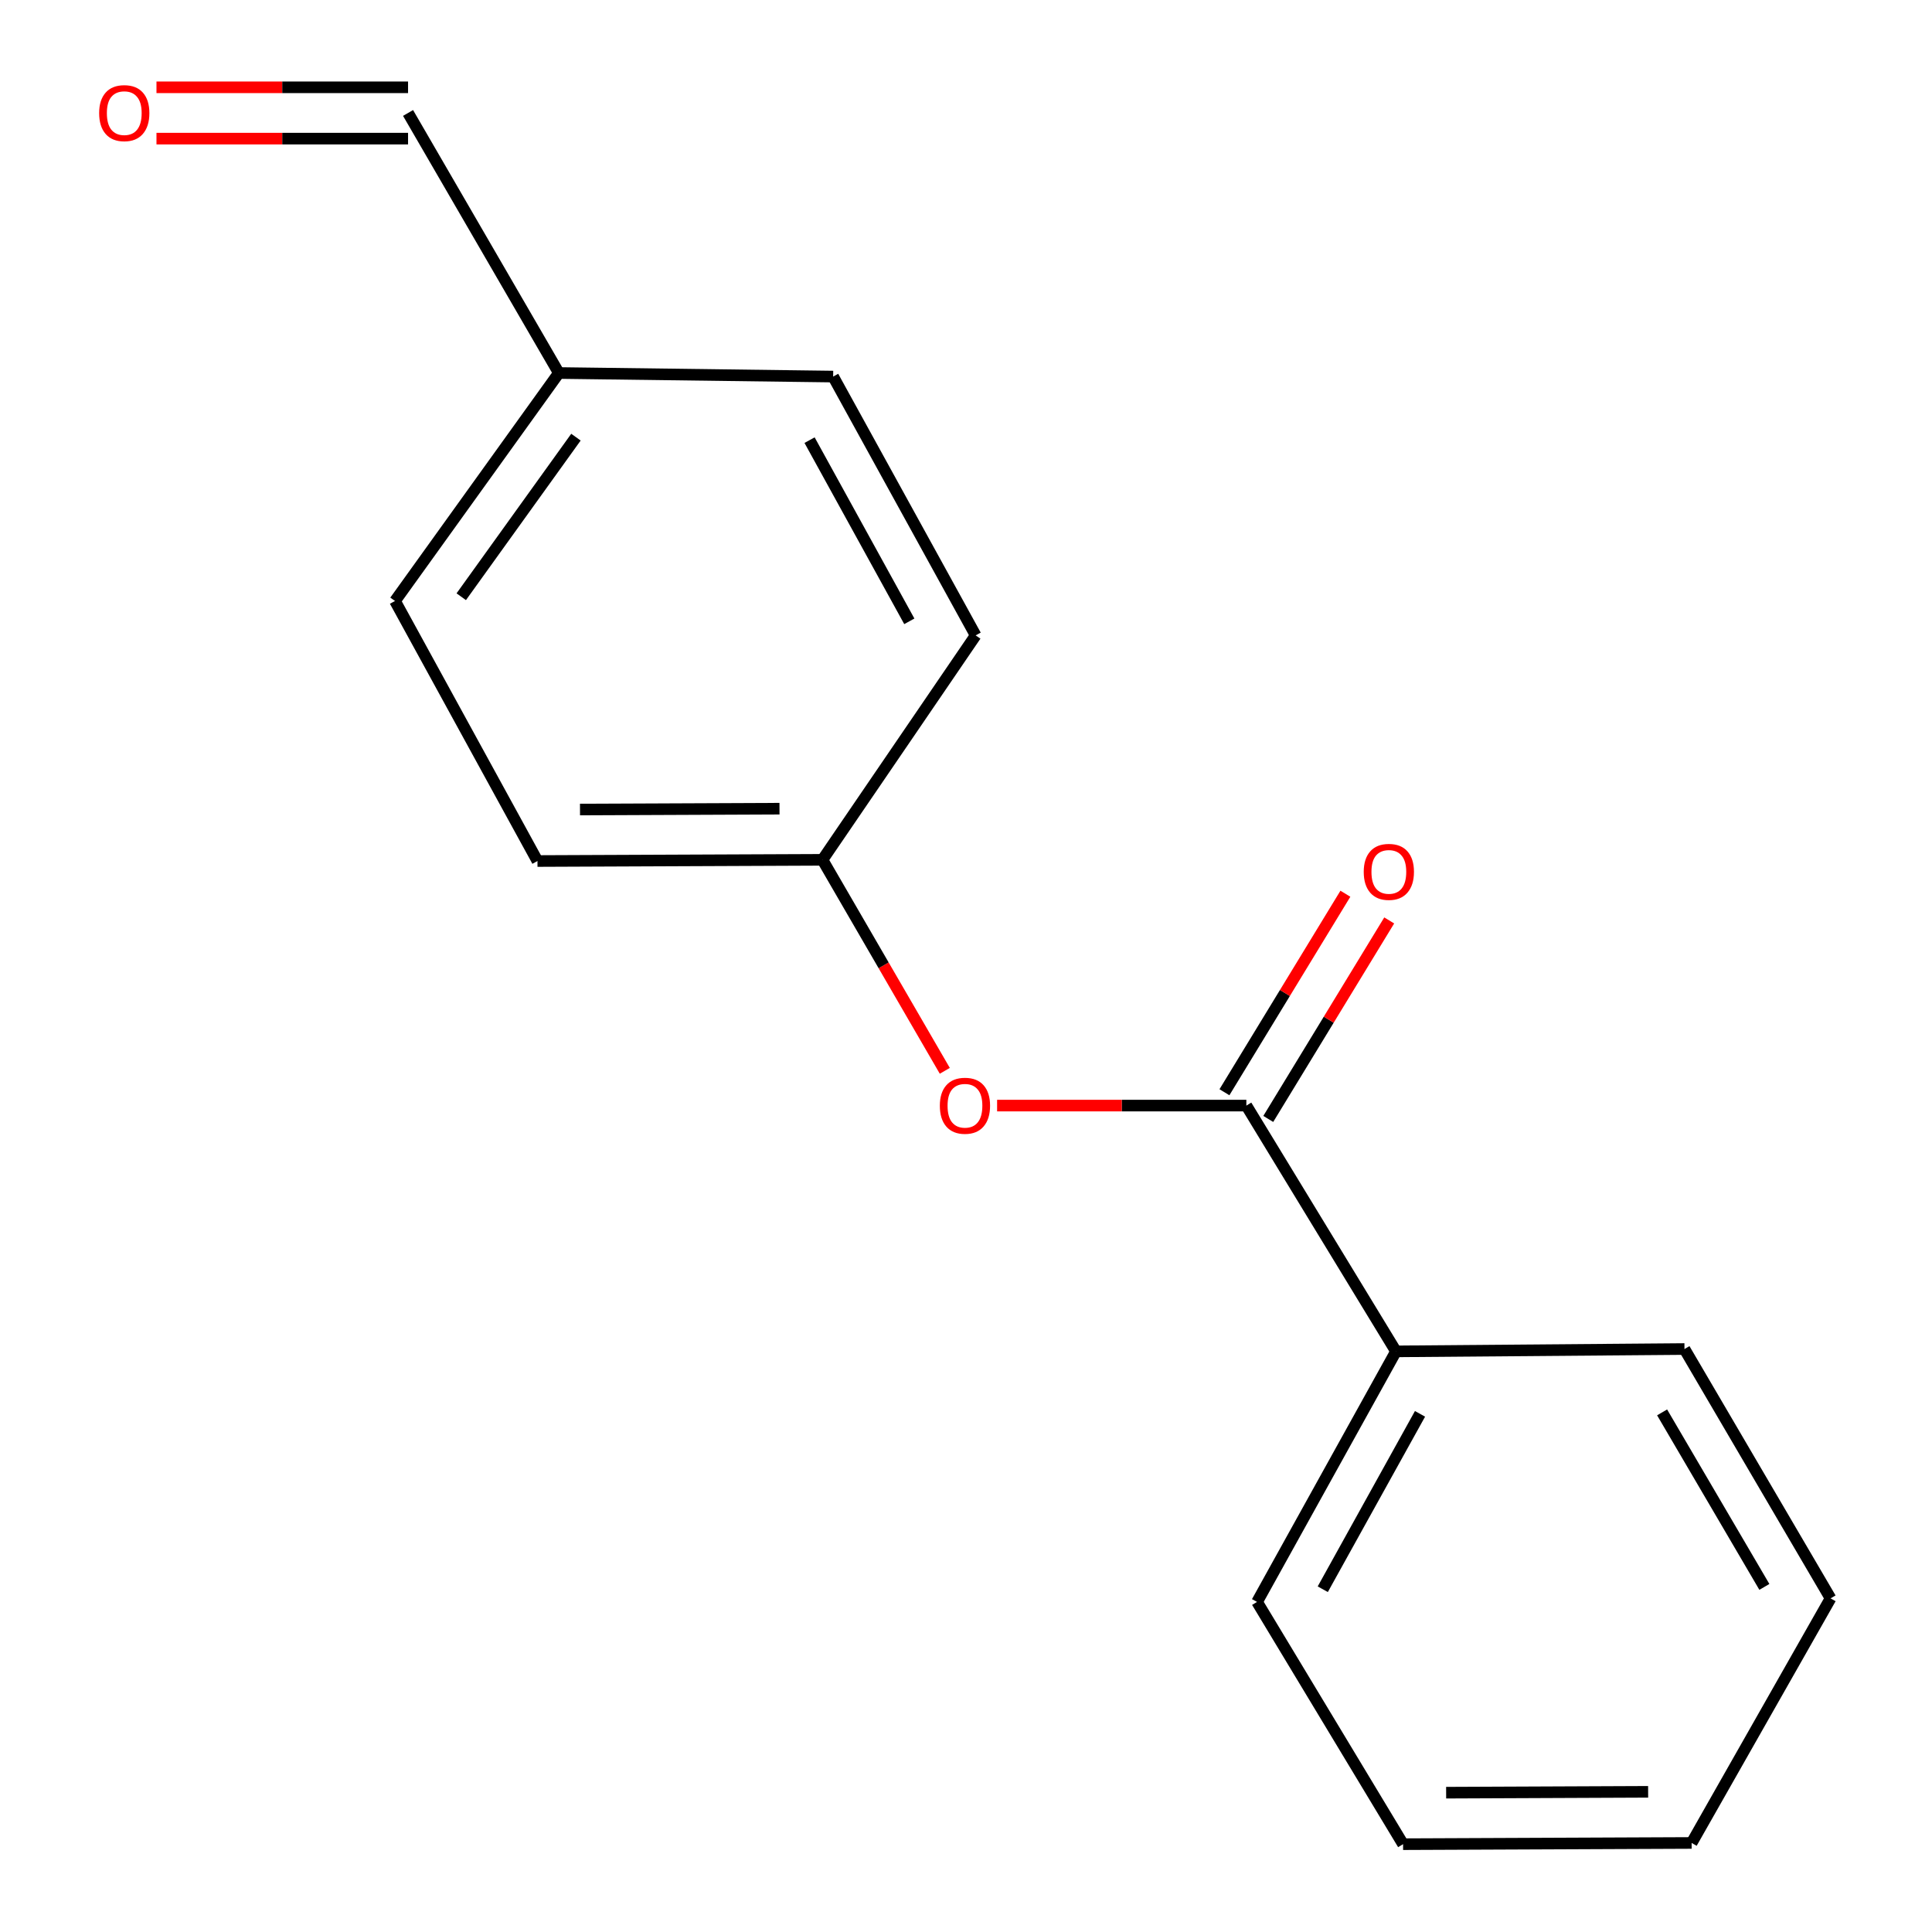 <?xml version='1.0' encoding='iso-8859-1'?>
<svg version='1.1' baseProfile='full'
              xmlns='http://www.w3.org/2000/svg'
                      xmlns:rdkit='http://www.rdkit.org/xml'
                      xmlns:xlink='http://www.w3.org/1999/xlink'
                  xml:space='preserve'
width='1000px' height='1000px' viewBox='0 0 1000 1000'>
<!-- END OF HEADER -->
<rect style='opacity:1.0;fill:#FFFFFF;stroke:none' width='1000' height='1000' x='0' y='0'> </rect>
<path class='bond-0' d='M 645.111,572.25 L 580.606,572.25' style='fill:none;fill-rule:evenodd;stroke:#000000;stroke-width:6px;stroke-linecap:butt;stroke-linejoin:miter;stroke-opacity:1' />
<path class='bond-0' d='M 580.606,572.25 L 516.1,572.25' style='fill:none;fill-rule:evenodd;stroke:#FF0000;stroke-width:6px;stroke-linecap:butt;stroke-linejoin:miter;stroke-opacity:1' />
<path class='bond-1' d='M 656.453,579.161 L 687.754,527.787' style='fill:none;fill-rule:evenodd;stroke:#000000;stroke-width:6px;stroke-linecap:butt;stroke-linejoin:miter;stroke-opacity:1' />
<path class='bond-1' d='M 687.754,527.787 L 719.056,476.413' style='fill:none;fill-rule:evenodd;stroke:#FF0000;stroke-width:6px;stroke-linecap:butt;stroke-linejoin:miter;stroke-opacity:1' />
<path class='bond-1' d='M 633.769,565.34 L 665.071,513.966' style='fill:none;fill-rule:evenodd;stroke:#000000;stroke-width:6px;stroke-linecap:butt;stroke-linejoin:miter;stroke-opacity:1' />
<path class='bond-1' d='M 665.071,513.966 L 696.372,462.592' style='fill:none;fill-rule:evenodd;stroke:#FF0000;stroke-width:6px;stroke-linecap:butt;stroke-linejoin:miter;stroke-opacity:1' />
<path class='bond-2' d='M 645.111,572.25 L 722.556,699.47' style='fill:none;fill-rule:evenodd;stroke:#000000;stroke-width:6px;stroke-linecap:butt;stroke-linejoin:miter;stroke-opacity:1' />
<path class='bond-4' d='M 489.025,554.254 L 457.364,499.65' style='fill:none;fill-rule:evenodd;stroke:#FF0000;stroke-width:6px;stroke-linecap:butt;stroke-linejoin:miter;stroke-opacity:1' />
<path class='bond-4' d='M 457.364,499.65 L 425.704,445.045' style='fill:none;fill-rule:evenodd;stroke:#000000;stroke-width:6px;stroke-linecap:butt;stroke-linejoin:miter;stroke-opacity:1' />
<path class='bond-11' d='M 722.556,699.47 L 650.645,829.155' style='fill:none;fill-rule:evenodd;stroke:#000000;stroke-width:6px;stroke-linecap:butt;stroke-linejoin:miter;stroke-opacity:1' />
<path class='bond-11' d='M 734.999,731.804 L 684.662,822.584' style='fill:none;fill-rule:evenodd;stroke:#000000;stroke-width:6px;stroke-linecap:butt;stroke-linejoin:miter;stroke-opacity:1' />
<path class='bond-12' d='M 722.556,699.47 L 871.882,698.26' style='fill:none;fill-rule:evenodd;stroke:#000000;stroke-width:6px;stroke-linecap:butt;stroke-linejoin:miter;stroke-opacity:1' />
<path class='bond-3' d='M 80.991,71.751 L 146.101,71.751' style='fill:none;fill-rule:evenodd;stroke:#FF0000;stroke-width:6px;stroke-linecap:butt;stroke-linejoin:miter;stroke-opacity:1' />
<path class='bond-3' d='M 146.101,71.751 L 211.21,71.751' style='fill:none;fill-rule:evenodd;stroke:#000000;stroke-width:6px;stroke-linecap:butt;stroke-linejoin:miter;stroke-opacity:1' />
<path class='bond-3' d='M 80.991,45.189 L 146.101,45.189' style='fill:none;fill-rule:evenodd;stroke:#FF0000;stroke-width:6px;stroke-linecap:butt;stroke-linejoin:miter;stroke-opacity:1' />
<path class='bond-3' d='M 146.101,45.189 L 211.21,45.189' style='fill:none;fill-rule:evenodd;stroke:#000000;stroke-width:6px;stroke-linecap:butt;stroke-linejoin:miter;stroke-opacity:1' />
<path class='bond-7' d='M 425.704,445.045 L 504.993,328.878' style='fill:none;fill-rule:evenodd;stroke:#000000;stroke-width:6px;stroke-linecap:butt;stroke-linejoin:miter;stroke-opacity:1' />
<path class='bond-8' d='M 425.704,445.045 L 278.192,445.665' style='fill:none;fill-rule:evenodd;stroke:#000000;stroke-width:6px;stroke-linecap:butt;stroke-linejoin:miter;stroke-opacity:1' />
<path class='bond-8' d='M 403.465,418.575 L 300.207,419.009' style='fill:none;fill-rule:evenodd;stroke:#000000;stroke-width:6px;stroke-linecap:butt;stroke-linejoin:miter;stroke-opacity:1' />
<path class='bond-5' d='M 211.21,58.47 L 289.26,193.069' style='fill:none;fill-rule:evenodd;stroke:#000000;stroke-width:6px;stroke-linecap:butt;stroke-linejoin:miter;stroke-opacity:1' />
<path class='bond-6' d='M 289.26,193.069 L 204.452,311.066' style='fill:none;fill-rule:evenodd;stroke:#000000;stroke-width:6px;stroke-linecap:butt;stroke-linejoin:miter;stroke-opacity:1' />
<path class='bond-6' d='M 298.108,226.271 L 238.742,308.869' style='fill:none;fill-rule:evenodd;stroke:#000000;stroke-width:6px;stroke-linecap:butt;stroke-linejoin:miter;stroke-opacity:1' />
<path class='bond-17' d='M 289.26,193.069 L 431.237,194.913' style='fill:none;fill-rule:evenodd;stroke:#000000;stroke-width:6px;stroke-linecap:butt;stroke-linejoin:miter;stroke-opacity:1' />
<path class='bond-10' d='M 504.993,328.878 L 431.237,194.913' style='fill:none;fill-rule:evenodd;stroke:#000000;stroke-width:6px;stroke-linecap:butt;stroke-linejoin:miter;stroke-opacity:1' />
<path class='bond-10' d='M 470.661,321.594 L 419.032,227.819' style='fill:none;fill-rule:evenodd;stroke:#000000;stroke-width:6px;stroke-linecap:butt;stroke-linejoin:miter;stroke-opacity:1' />
<path class='bond-9' d='M 278.192,445.665 L 204.452,311.066' style='fill:none;fill-rule:evenodd;stroke:#000000;stroke-width:6px;stroke-linecap:butt;stroke-linejoin:miter;stroke-opacity:1' />
<path class='bond-14' d='M 650.645,829.155 L 726.23,954.545' style='fill:none;fill-rule:evenodd;stroke:#000000;stroke-width:6px;stroke-linecap:butt;stroke-linejoin:miter;stroke-opacity:1' />
<path class='bond-13' d='M 871.882,698.26 L 947.497,827.31' style='fill:none;fill-rule:evenodd;stroke:#000000;stroke-width:6px;stroke-linecap:butt;stroke-linejoin:miter;stroke-opacity:1' />
<path class='bond-13' d='M 860.306,731.047 L 913.236,821.382' style='fill:none;fill-rule:evenodd;stroke:#000000;stroke-width:6px;stroke-linecap:butt;stroke-linejoin:miter;stroke-opacity:1' />
<path class='bond-15' d='M 947.497,827.31 L 875.586,953.911' style='fill:none;fill-rule:evenodd;stroke:#000000;stroke-width:6px;stroke-linecap:butt;stroke-linejoin:miter;stroke-opacity:1' />
<path class='bond-16' d='M 726.23,954.545 L 875.586,953.911' style='fill:none;fill-rule:evenodd;stroke:#000000;stroke-width:6px;stroke-linecap:butt;stroke-linejoin:miter;stroke-opacity:1' />
<path class='bond-16' d='M 748.521,927.888 L 853.07,927.444' style='fill:none;fill-rule:evenodd;stroke:#000000;stroke-width:6px;stroke-linecap:butt;stroke-linejoin:miter;stroke-opacity:1' />
<path  class='atom-1' d='M 486.459 572.33
Q 486.459 565.53, 489.819 561.73
Q 493.179 557.93, 499.459 557.93
Q 505.739 557.93, 509.099 561.73
Q 512.459 565.53, 512.459 572.33
Q 512.459 579.21, 509.059 583.13
Q 505.659 587.01, 499.459 587.01
Q 493.219 587.01, 489.819 583.13
Q 486.459 579.25, 486.459 572.33
M 499.459 583.81
Q 503.779 583.81, 506.099 580.93
Q 508.459 578.01, 508.459 572.33
Q 508.459 566.77, 506.099 563.97
Q 503.779 561.13, 499.459 561.13
Q 495.139 561.13, 492.779 563.93
Q 490.459 566.73, 490.459 572.33
Q 490.459 578.05, 492.779 580.93
Q 495.139 583.81, 499.459 583.81
' fill='#FF0000'/>
<path  class='atom-2' d='M 705.866 451.278
Q 705.866 444.478, 709.226 440.678
Q 712.586 436.878, 718.866 436.878
Q 725.146 436.878, 728.506 440.678
Q 731.866 444.478, 731.866 451.278
Q 731.866 458.158, 728.466 462.078
Q 725.066 465.958, 718.866 465.958
Q 712.626 465.958, 709.226 462.078
Q 705.866 458.198, 705.866 451.278
M 718.866 462.758
Q 723.186 462.758, 725.506 459.878
Q 727.866 456.958, 727.866 451.278
Q 727.866 445.718, 725.506 442.918
Q 723.186 440.078, 718.866 440.078
Q 714.546 440.078, 712.186 442.878
Q 709.866 445.678, 709.866 451.278
Q 709.866 456.998, 712.186 459.878
Q 714.546 462.758, 718.866 462.758
' fill='#FF0000'/>
<path  class='atom-4' d='M 51.319 58.55
Q 51.319 51.75, 54.679 47.95
Q 58.039 44.15, 64.319 44.15
Q 70.599 44.15, 73.959 47.95
Q 77.319 51.75, 77.319 58.55
Q 77.319 65.43, 73.919 69.35
Q 70.519 73.23, 64.319 73.23
Q 58.079 73.23, 54.679 69.35
Q 51.319 65.47, 51.319 58.55
M 64.319 70.03
Q 68.639 70.03, 70.959 67.15
Q 73.319 64.23, 73.319 58.55
Q 73.319 52.99, 70.959 50.19
Q 68.639 47.35, 64.319 47.35
Q 59.999 47.35, 57.639 50.15
Q 55.319 52.95, 55.319 58.55
Q 55.319 64.27, 57.639 67.15
Q 59.999 70.03, 64.319 70.03
' fill='#FF0000'/>
</svg>

